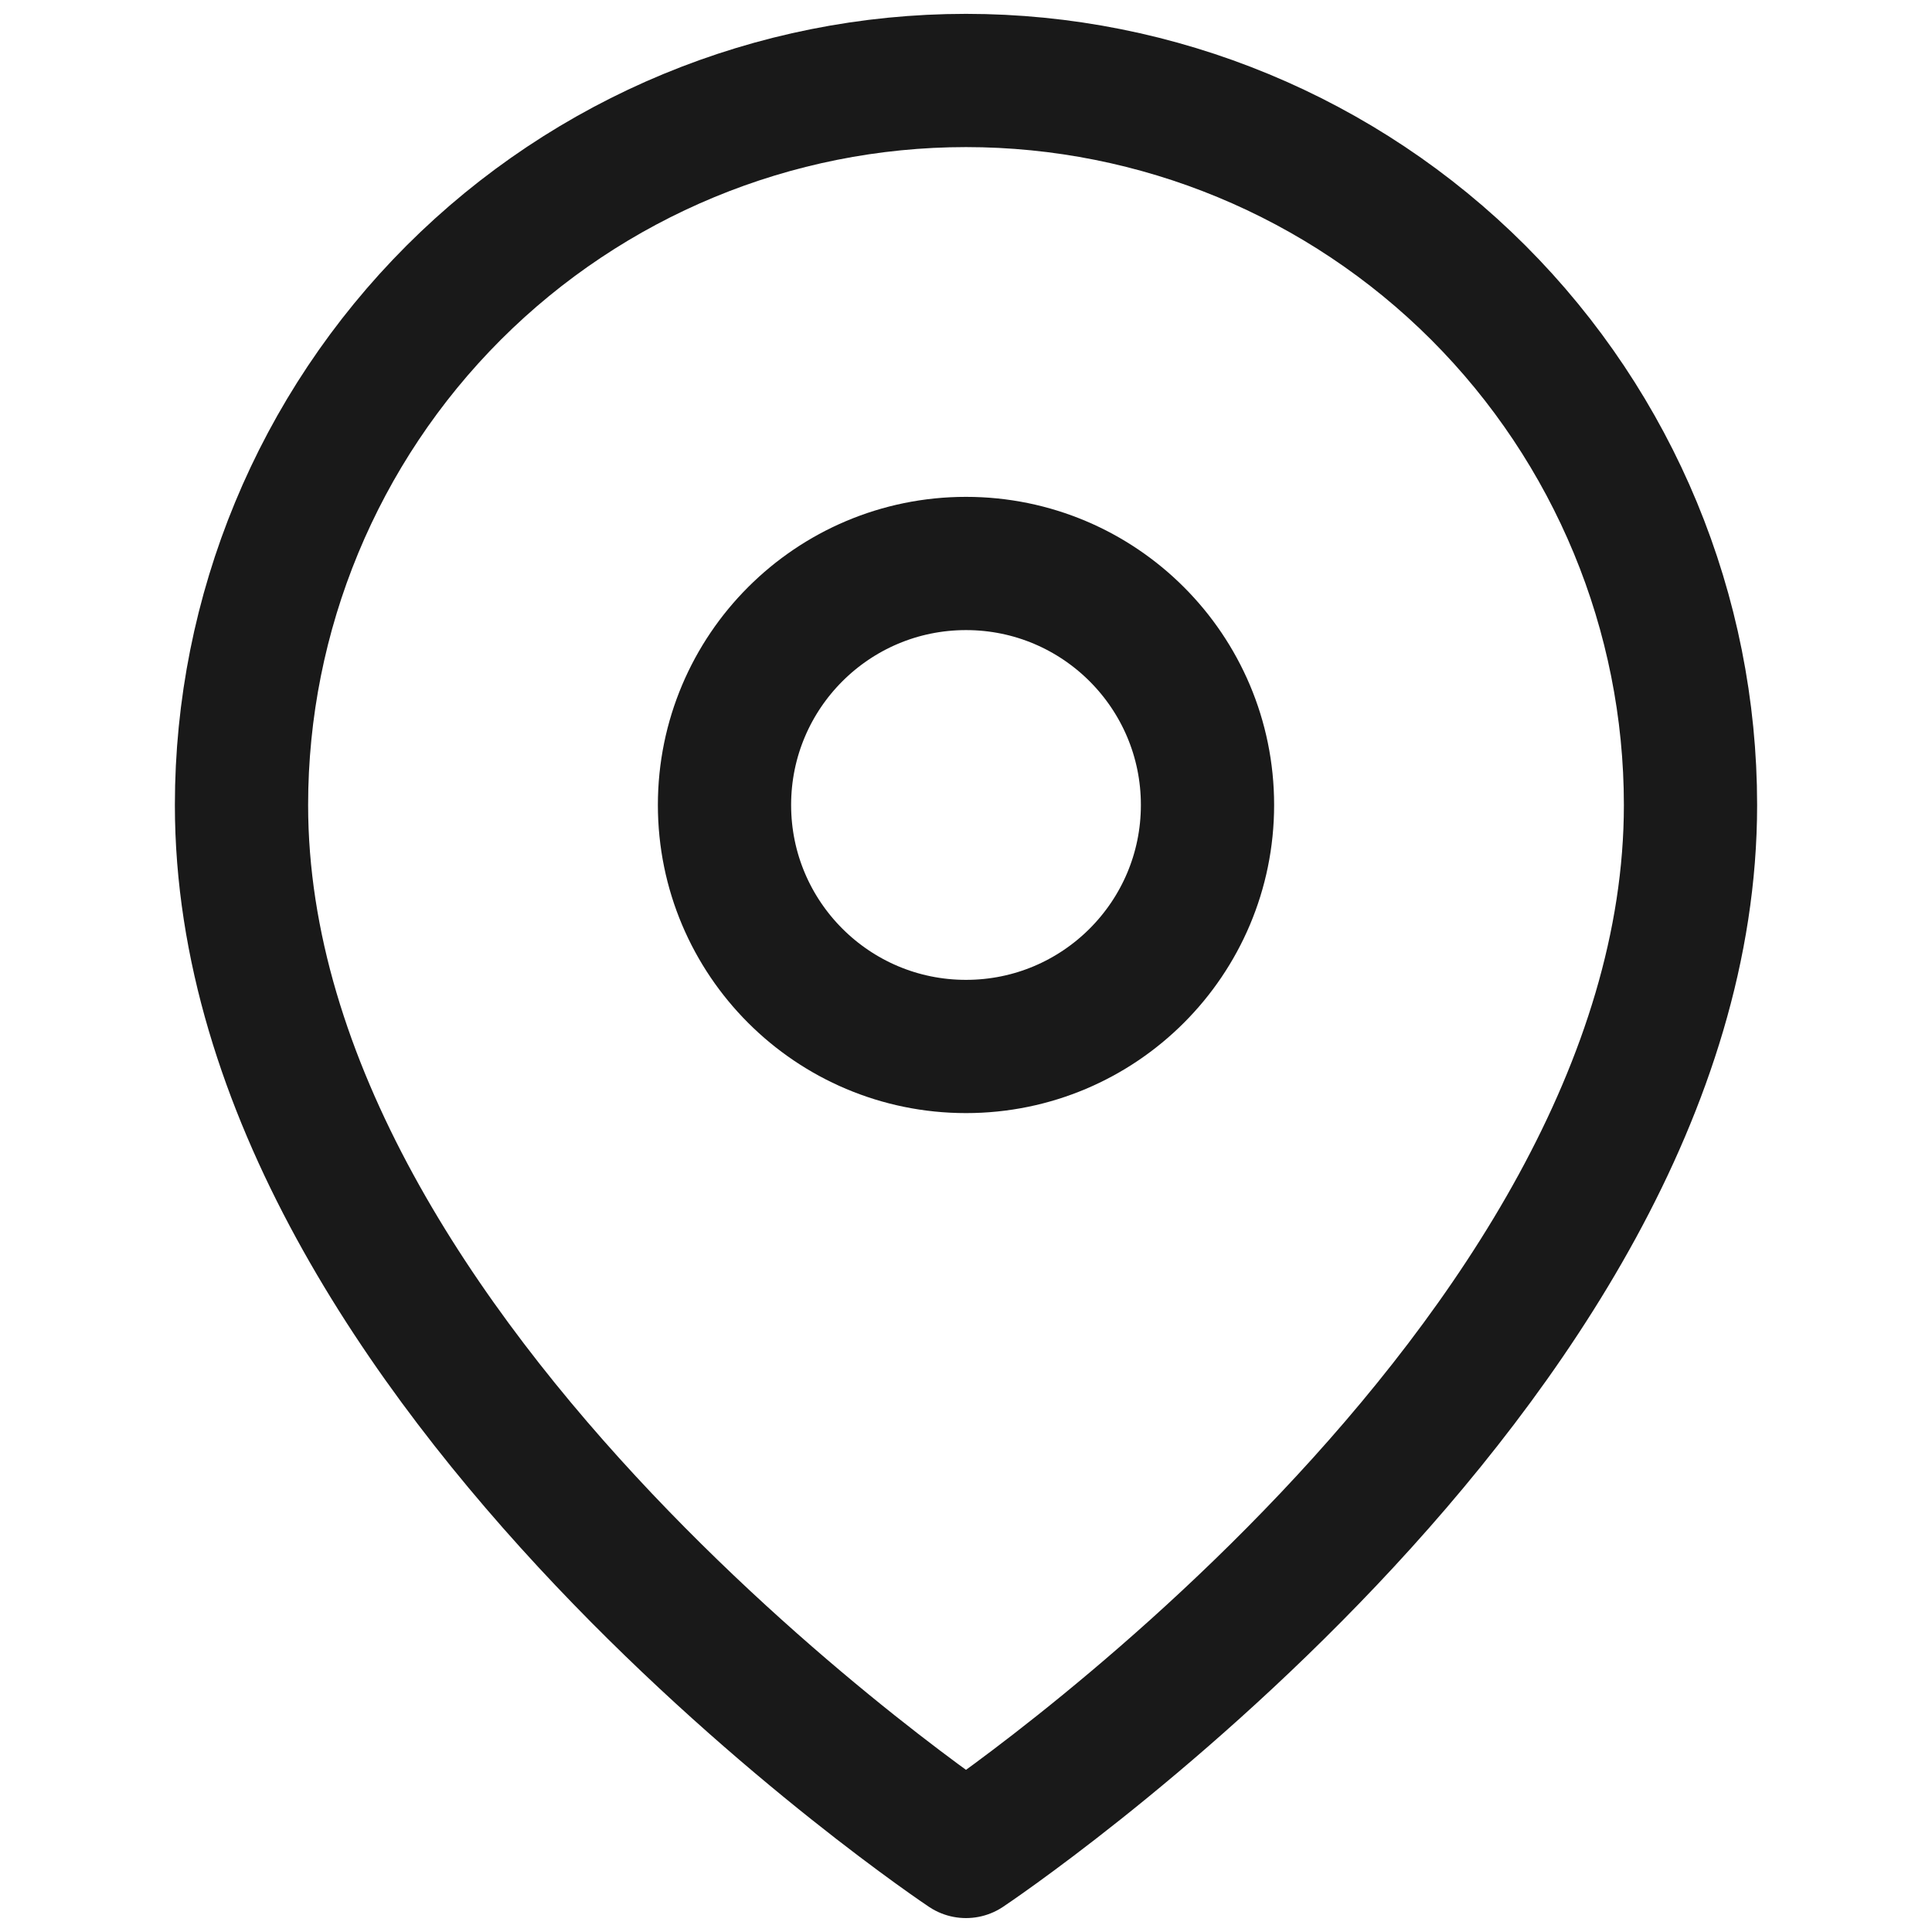 <svg width="29" height="29" viewBox="0 0 29 29" fill="none" xmlns="http://www.w3.org/2000/svg">
<path d="M25.375 12.083C25.375 20.541 14.5 27.791 14.5 27.791C14.5 27.791 3.625 20.541 3.625 12.083C3.625 9.199 4.771 6.433 6.81 4.393C8.85 2.354 11.616 1.208 14.5 1.208C17.384 1.208 20.15 2.354 22.19 4.393C24.229 6.433 25.375 9.199 25.375 12.083Z" stroke="#191919" stroke-width="2" stroke-linecap="round" stroke-linejoin="round"/>
<path d="M14.5 15.708C16.502 15.708 18.125 14.085 18.125 12.083C18.125 10.081 16.502 8.458 14.5 8.458C12.498 8.458 10.875 10.081 10.875 12.083C10.875 14.085 12.498 15.708 14.5 15.708Z" stroke="#191919" stroke-width="2" stroke-linecap="round" stroke-linejoin="round"/>
</svg>
